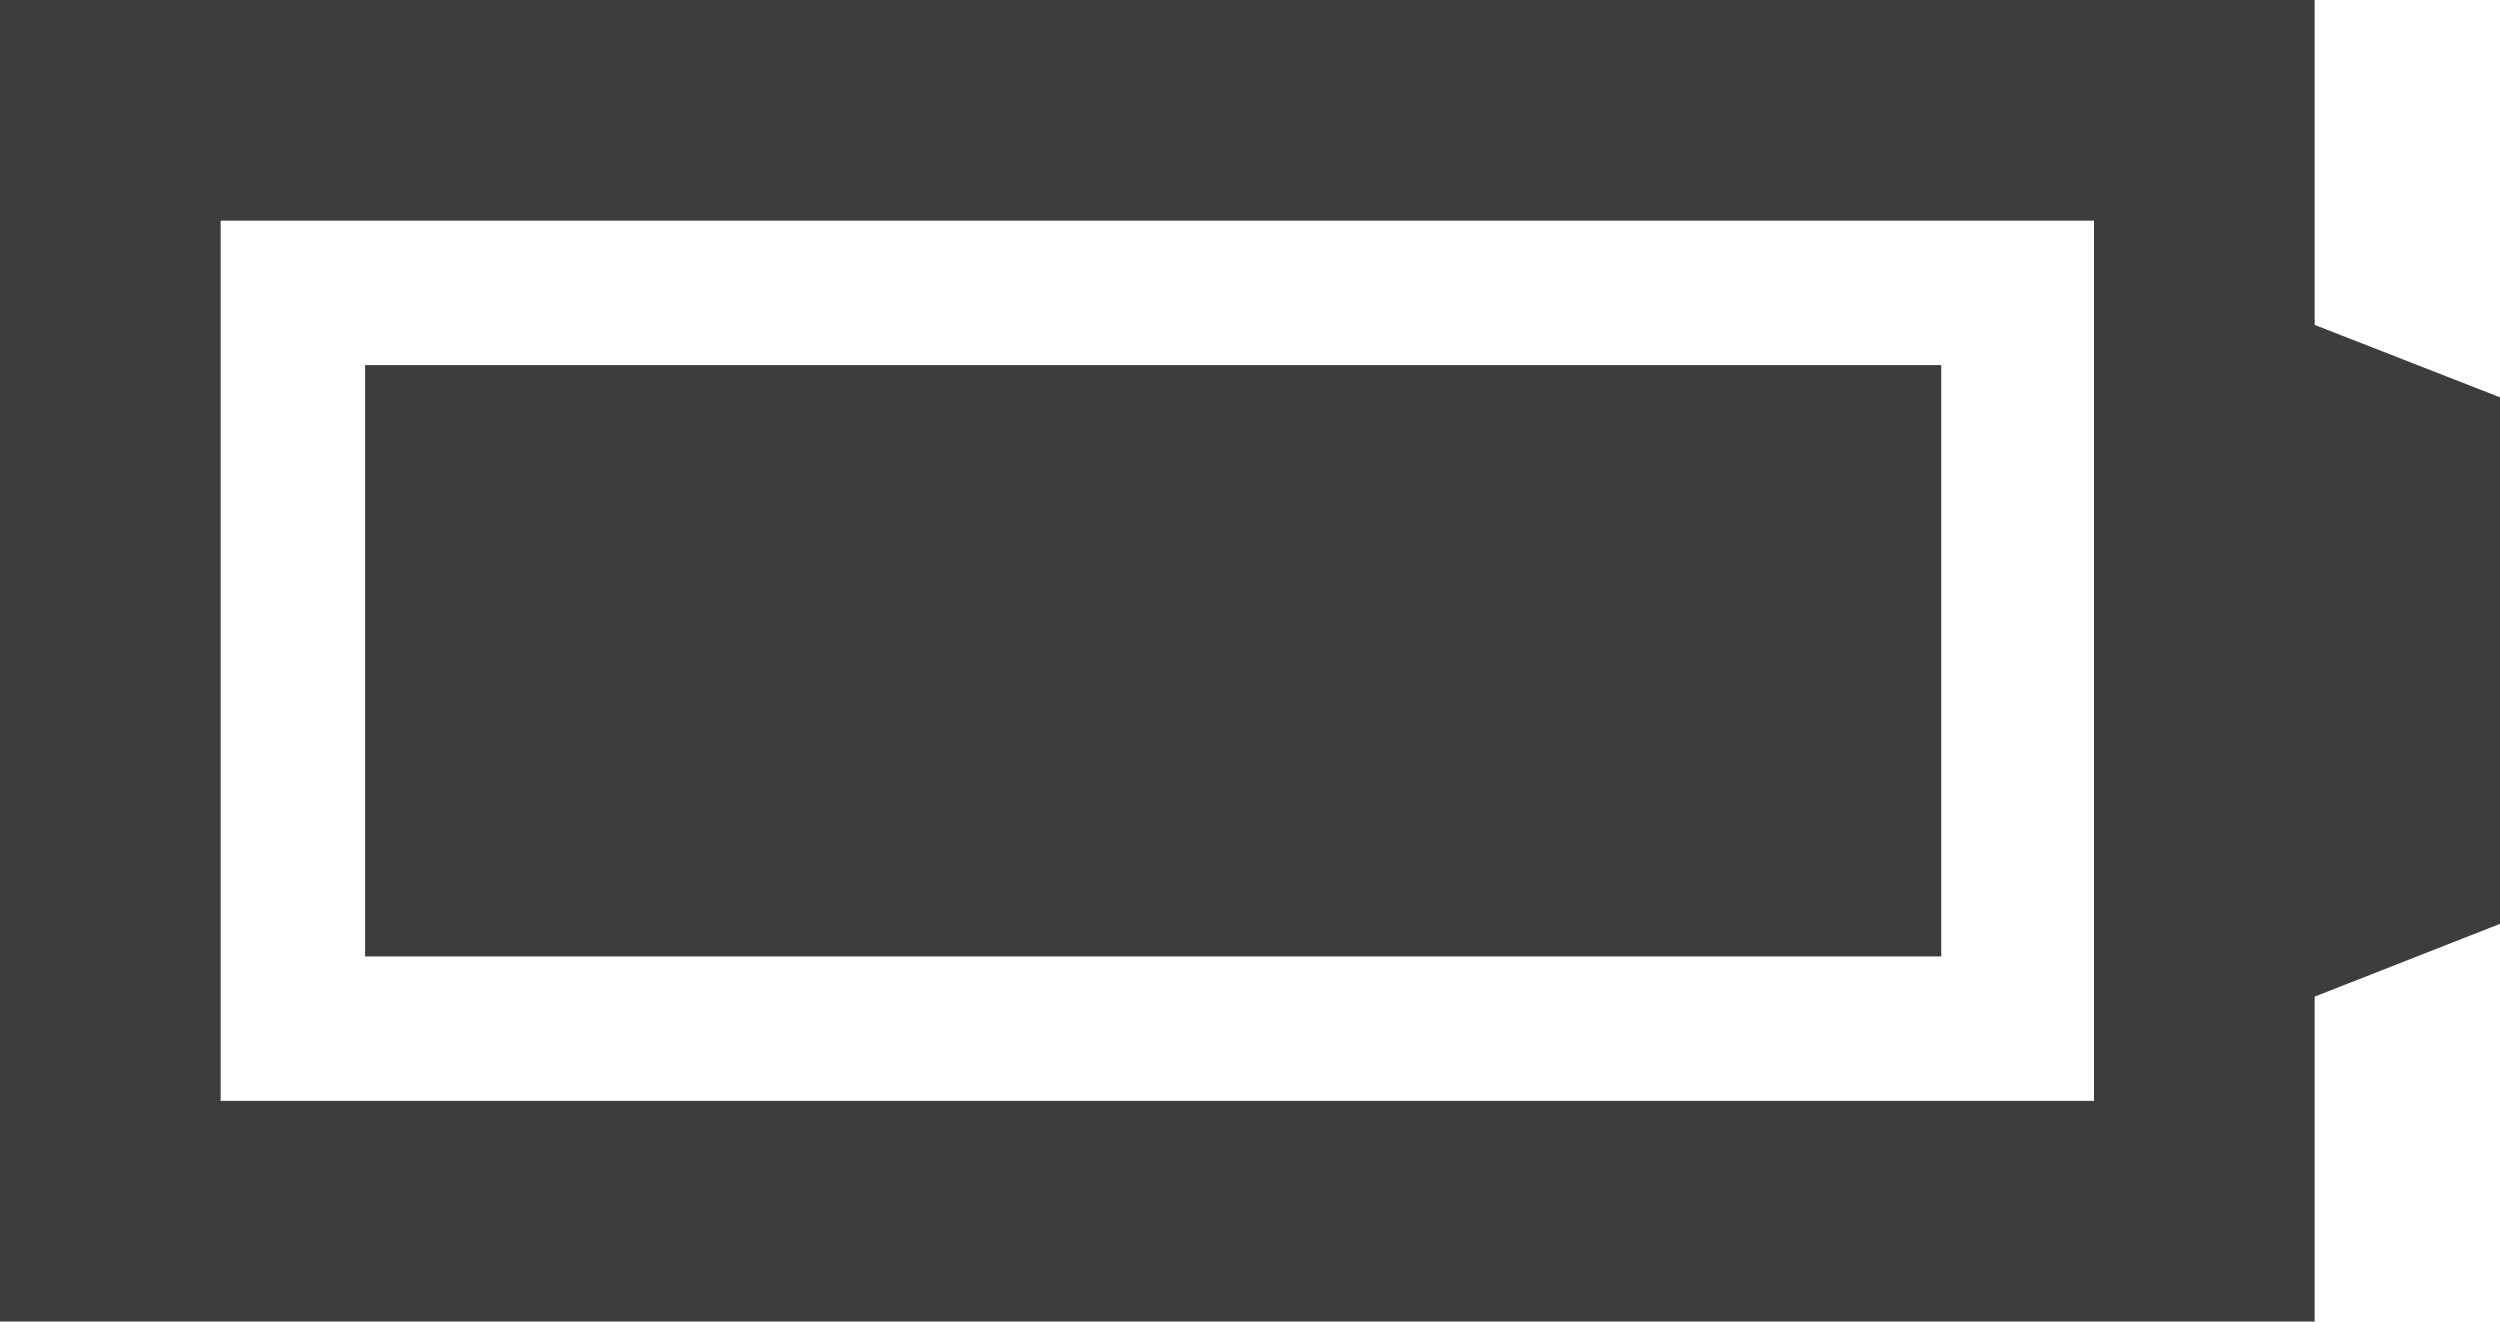 <svg xmlns="http://www.w3.org/2000/svg" viewBox="0 0 72.17 38.15"><defs><style>.cls-1{fill:#3d3d3c;}</style></defs><g id="Ebene_2" data-name="Ebene 2"><g id="Ebene_1-2" data-name="Ebene 1"><path class="cls-1" d="M72.17,11.47,66.82,9.38V0H0V38.15H66.82V28.77l5.35-2.1ZM60.45,31.78H6.37V6.37H60.45Z"></path><rect class="cls-1" x="10.54" y="10.54" width="45.5" height="17.07"></rect></g></g></svg>